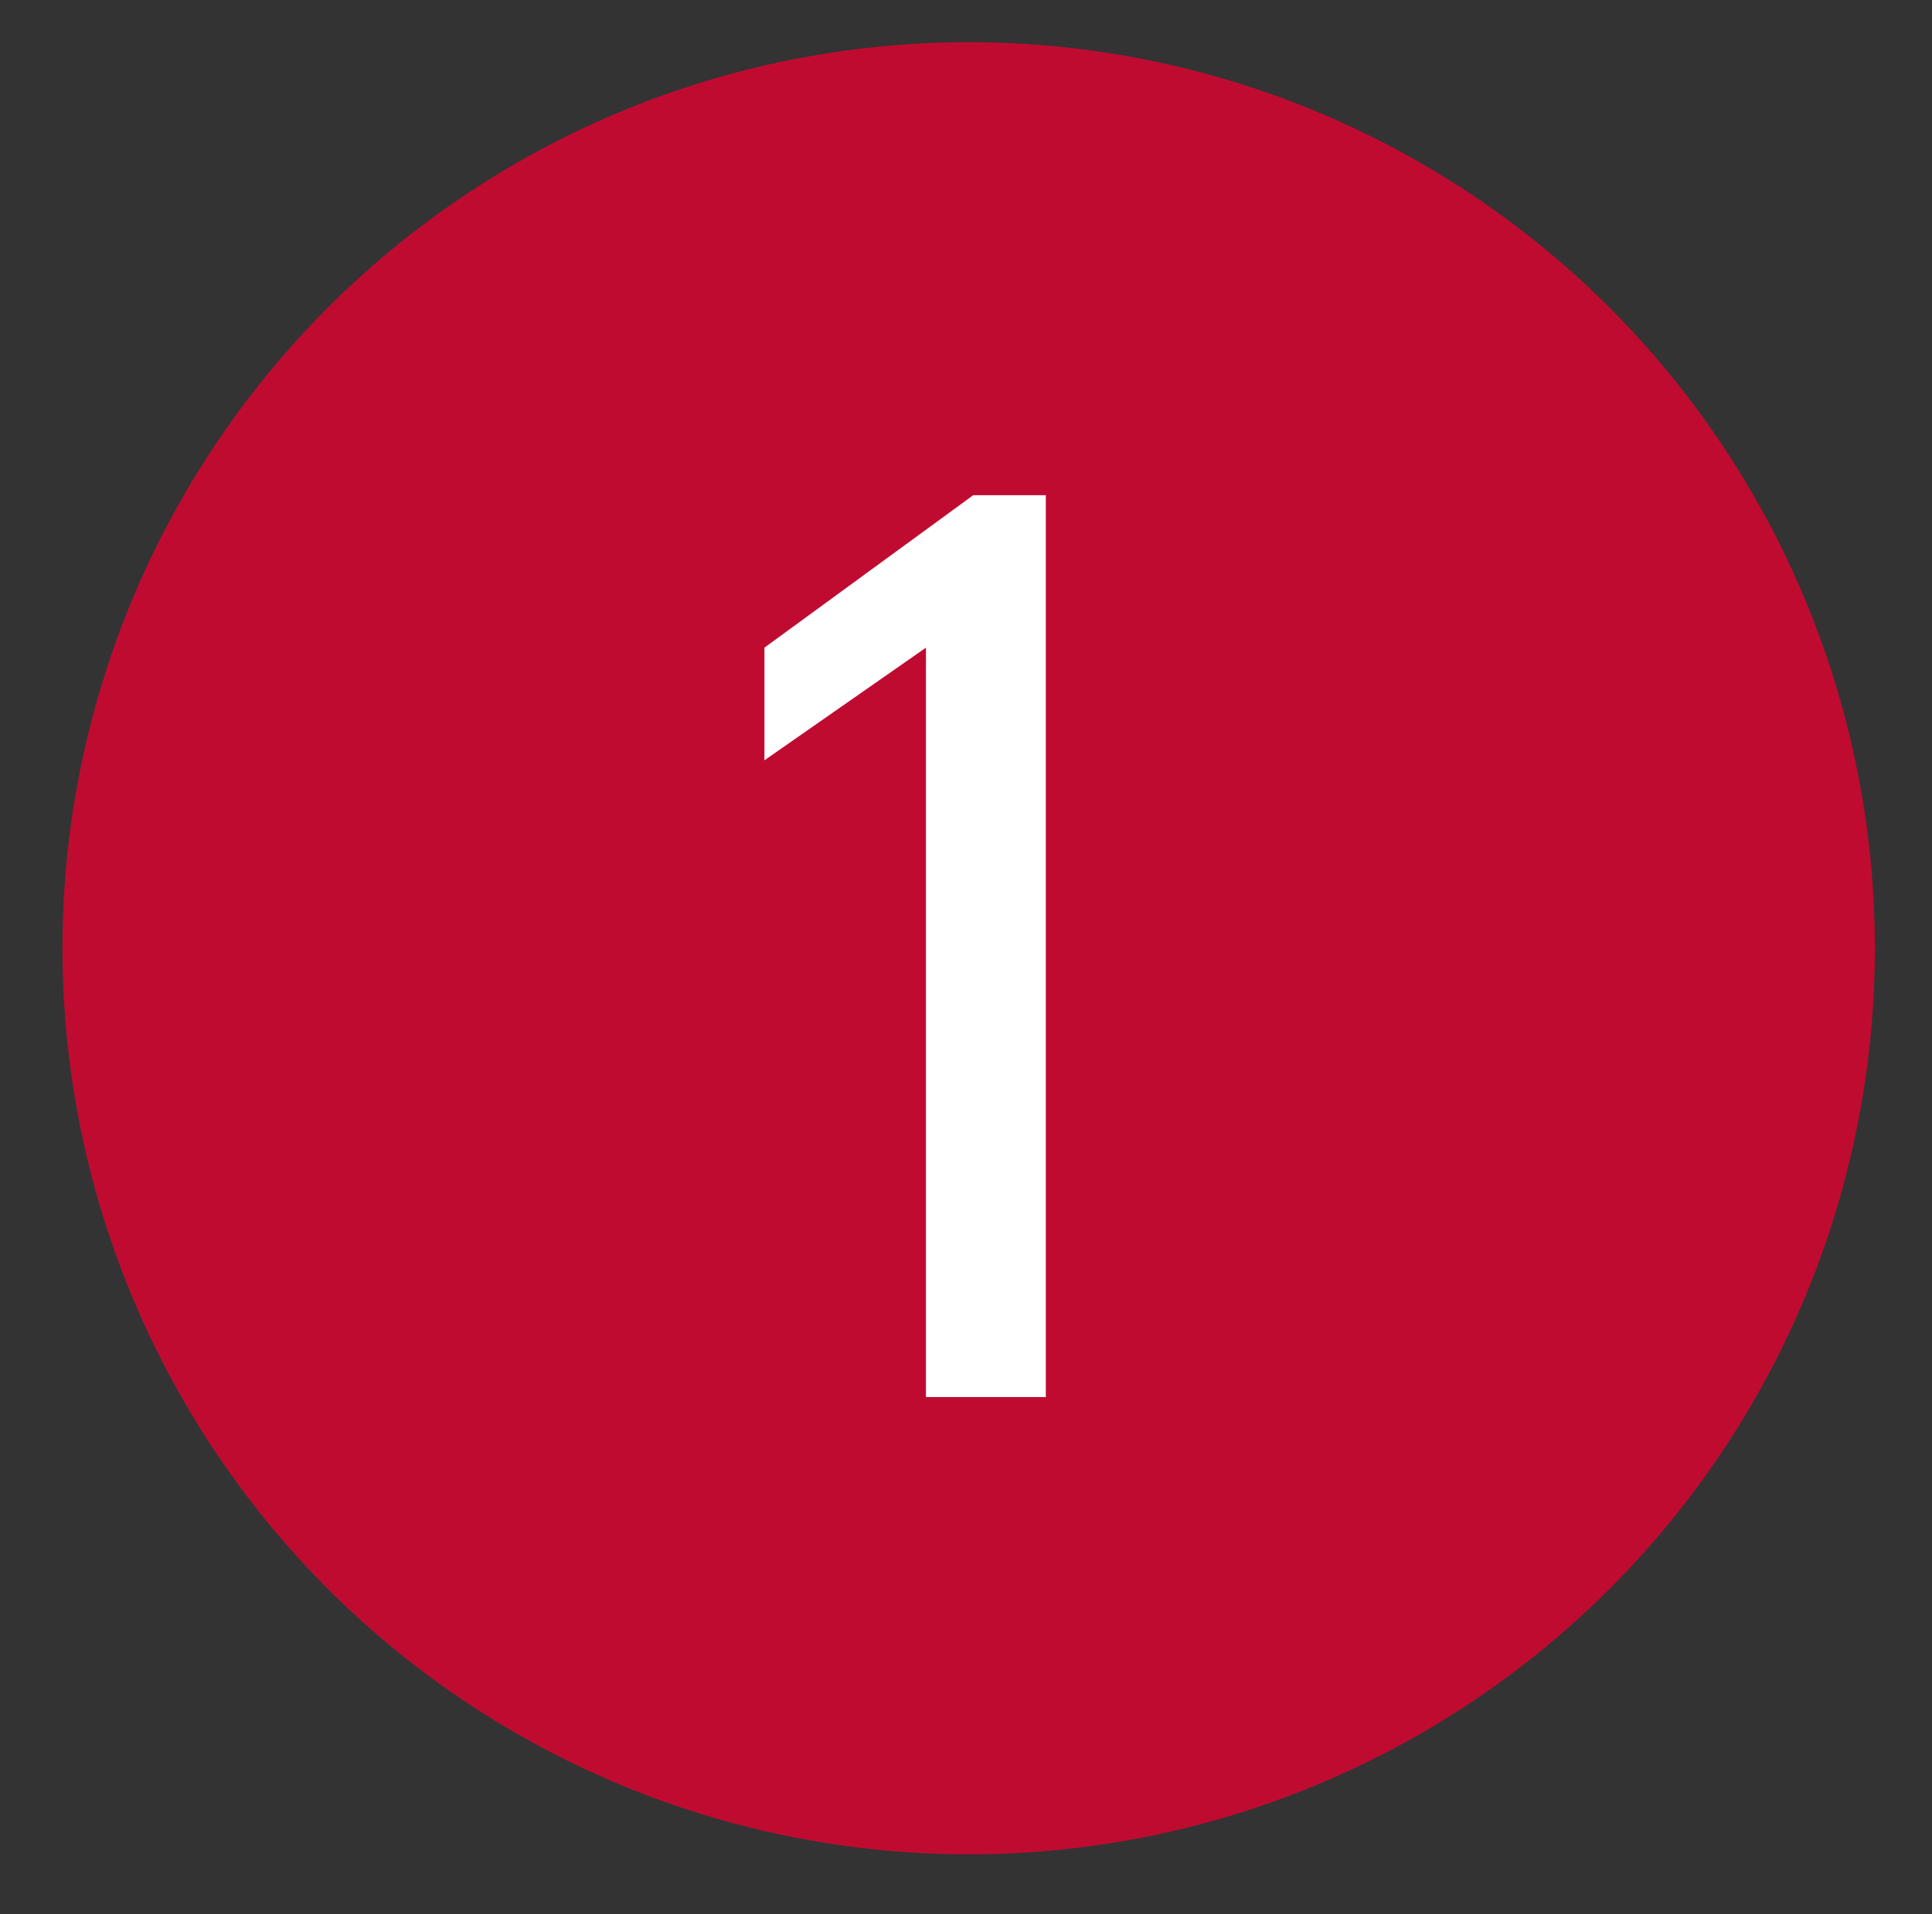 <?xml version="1.0" encoding="utf-8"?>
<!-- Generator: Adobe Illustrator 20.1.0, SVG Export Plug-In . SVG Version: 6.00 Build 0)  -->
<svg version="1.1" id="L1" xmlns="http://www.w3.org/2000/svg" xmlns:xlink="http://www.w3.org/1999/xlink" x="0px" y="0px"
	 viewBox="0 0 723.6 717" style="enable-background:new 0 0 723.6 717;" xml:space="preserve">
<rect x="0" y="0" width="723.6" height="717" fill="#333333" stroke="none"/>
<style type="text/css">
	.st0{fill:#C00B31;}
	.st1{fill:#FFFFFF;}
</style>
<g>
<title>Línea 1 - Metro de Granada</title>
	<circle class="st0" cx="362.8" cy="355.2" r="339.4"/>
	<path class="st1" d="M364.5,185.5h27.2v337.8h-44.9V242.6l-60.5,42.2v-42.2L364.5,185.5z"/>
</g>
</svg>
